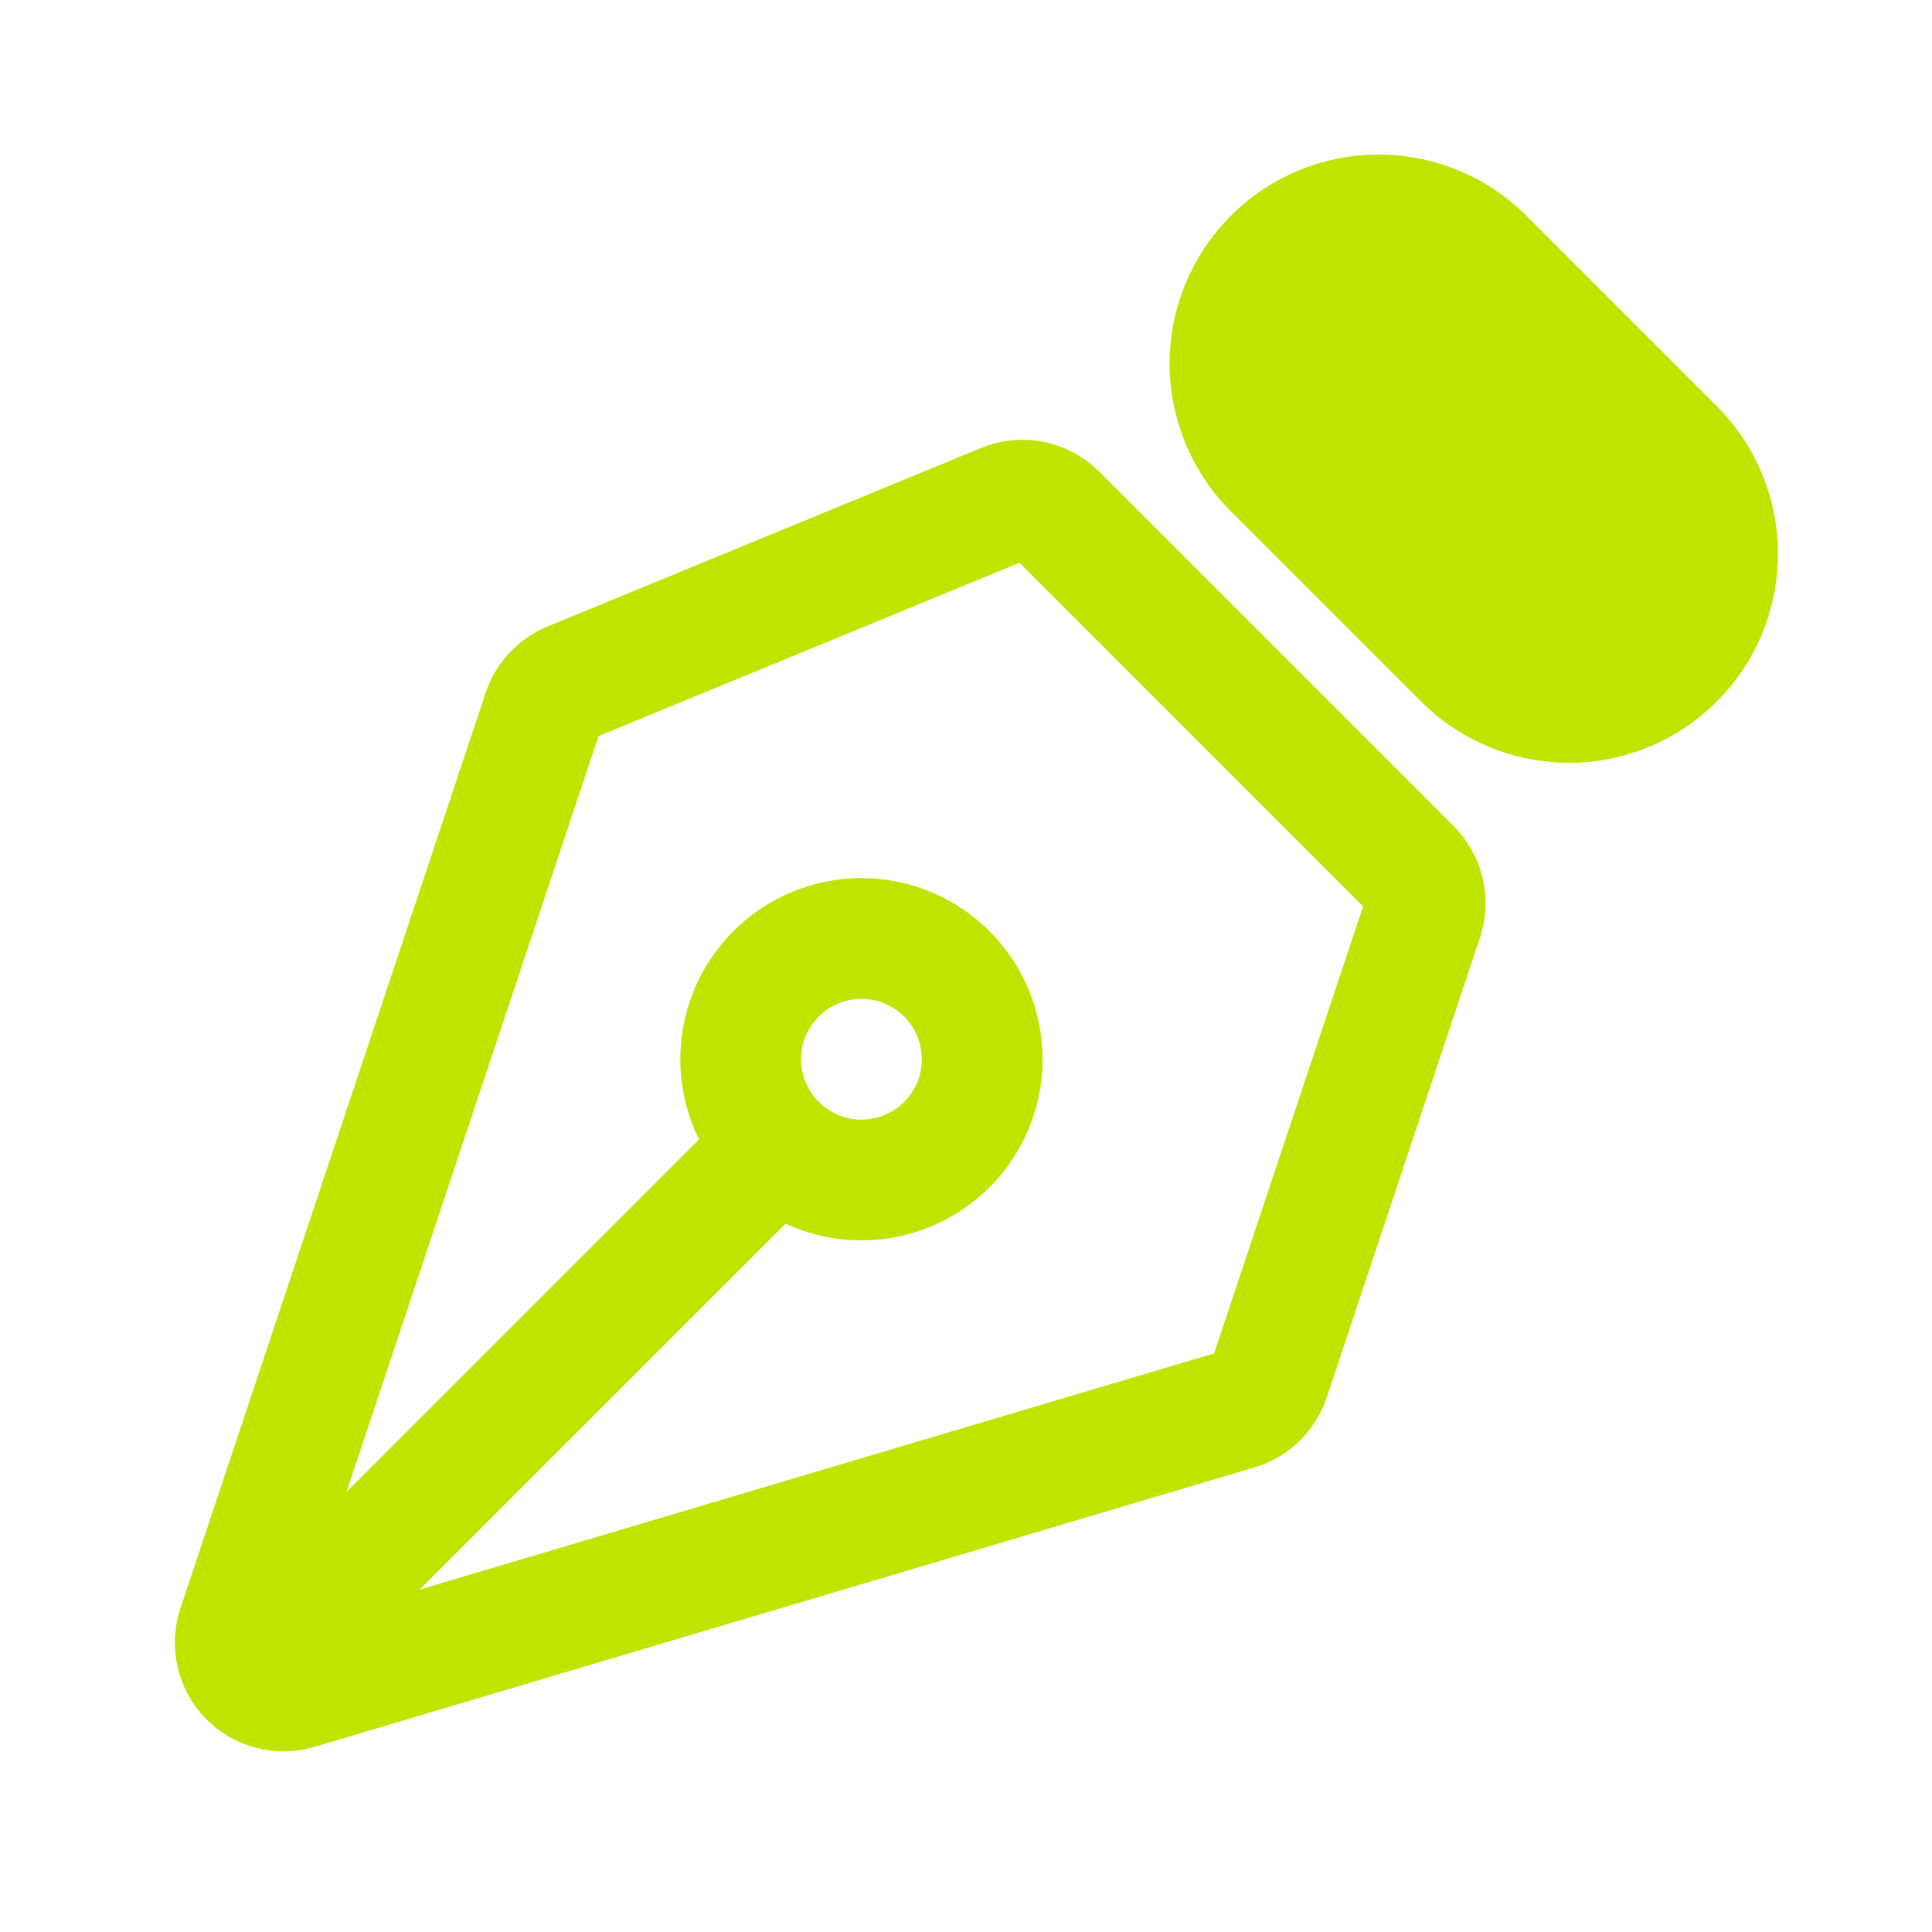 <svg width="24" height="24" viewBox="0 0 24 24" fill="none" xmlns="http://www.w3.org/2000/svg">
<path d="M3.296 20.602L9.66 14.238M17.674 11.408L15.769 17.124C15.738 17.216 15.686 17.298 15.617 17.366C15.547 17.433 15.463 17.482 15.371 17.509L3.693 20.981C3.587 21.013 3.476 21.014 3.37 20.986C3.263 20.959 3.167 20.902 3.091 20.823C3.014 20.744 2.961 20.646 2.937 20.539C2.912 20.432 2.918 20.32 2.953 20.216L6.745 8.842C6.772 8.761 6.816 8.686 6.875 8.623C6.934 8.56 7.005 8.51 7.085 8.477L12.472 6.259C12.581 6.214 12.702 6.202 12.818 6.225C12.934 6.249 13.041 6.306 13.125 6.389L17.529 10.794C17.608 10.873 17.663 10.972 17.688 11.081C17.714 11.189 17.709 11.303 17.674 11.408Z" stroke="#C0E300" stroke-width="1.5" stroke-linecap="round" stroke-linejoin="round"/>
<path d="M18.402 3.182L20.766 5.546C20.944 5.716 21.086 5.92 21.184 6.145C21.282 6.371 21.334 6.614 21.336 6.86C21.339 7.105 21.293 7.349 21.2 7.577C21.107 7.805 20.97 8.011 20.796 8.185C20.622 8.359 20.415 8.496 20.187 8.589C19.96 8.682 19.716 8.729 19.47 8.726C19.224 8.723 18.981 8.671 18.756 8.573C18.53 8.476 18.326 8.334 18.156 8.156L15.791 5.792C15.458 5.443 15.274 4.978 15.279 4.496C15.285 4.013 15.479 3.552 15.82 3.211C16.161 2.869 16.622 2.675 17.105 2.67C17.587 2.665 18.054 2.848 18.402 3.182Z" fill="#C0E300" stroke="#C0E300" stroke-width="1.5" stroke-linecap="round" stroke-linejoin="round"/>
<path d="M11.78 12.116C11.642 11.973 11.476 11.859 11.293 11.78C11.11 11.701 10.913 11.66 10.714 11.658C10.515 11.656 10.318 11.694 10.133 11.77C9.949 11.845 9.781 11.957 9.641 12.098C9.5 12.238 9.388 12.406 9.313 12.59C9.237 12.774 9.2 12.972 9.201 13.171C9.203 13.37 9.244 13.567 9.323 13.75C9.402 13.933 9.516 14.099 9.659 14.237C9.942 14.51 10.321 14.662 10.714 14.658C11.107 14.655 11.484 14.497 11.762 14.219C12.04 13.941 12.198 13.565 12.201 13.171C12.204 12.778 12.053 12.399 11.78 12.116Z" stroke="#C0E300" stroke-width="1.5" stroke-linecap="round" stroke-linejoin="round"/>
</svg>
